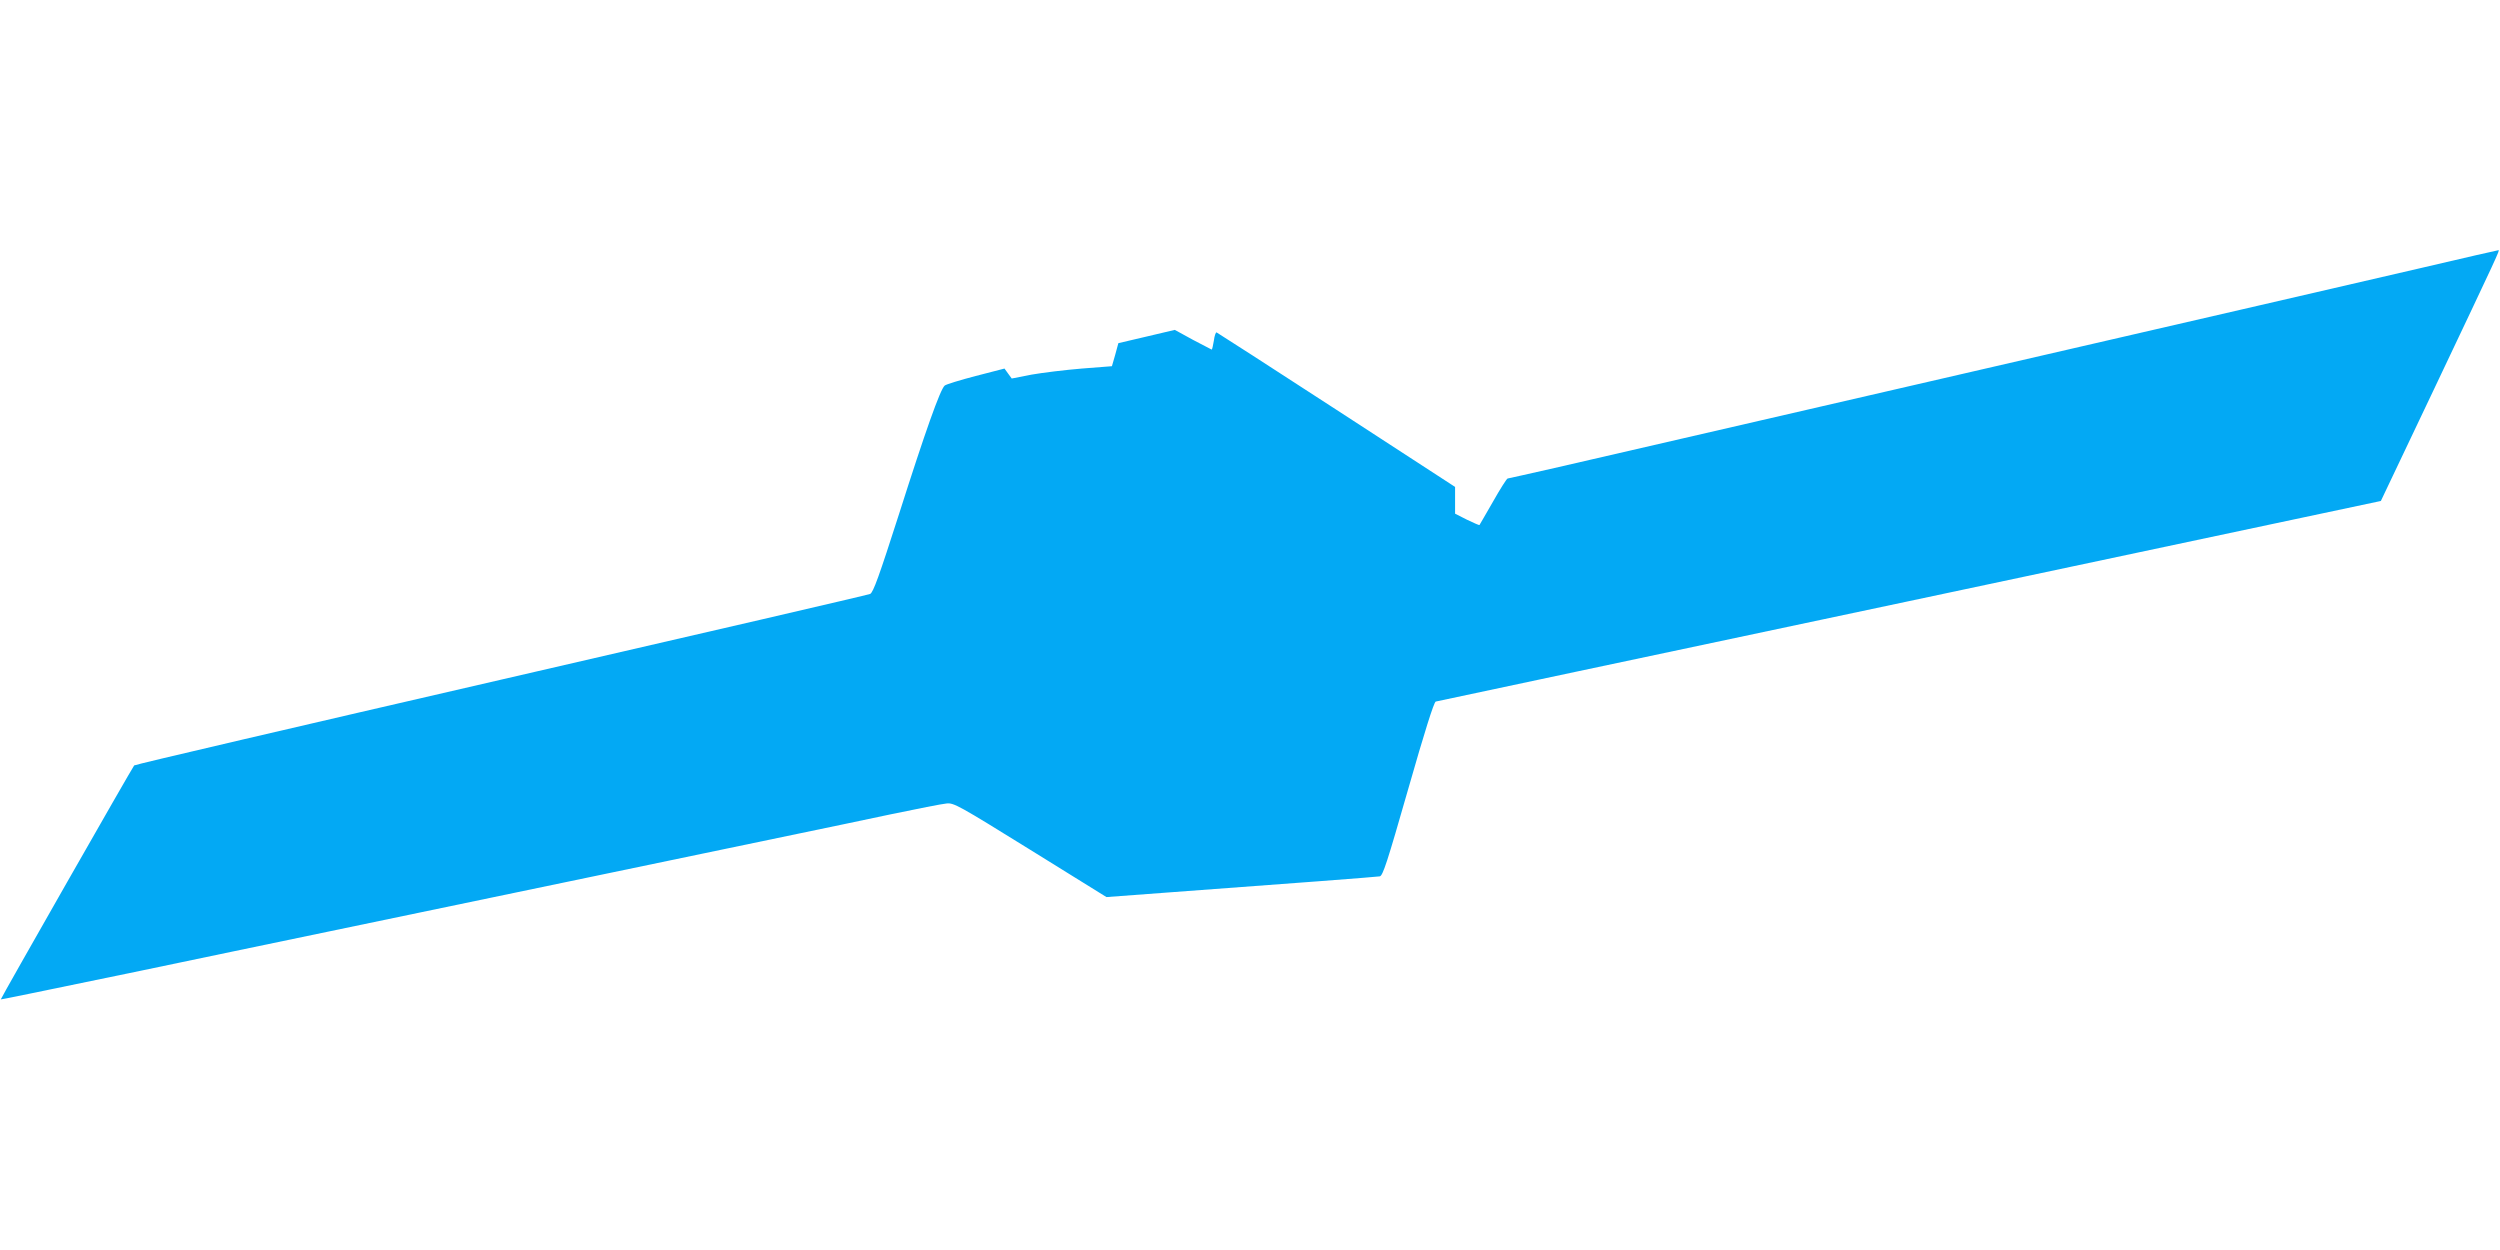 <?xml version="1.0" standalone="no"?>
<!DOCTYPE svg PUBLIC "-//W3C//DTD SVG 20010904//EN"
 "http://www.w3.org/TR/2001/REC-SVG-20010904/DTD/svg10.dtd">
<svg version="1.0" xmlns="http://www.w3.org/2000/svg"
 width="1280pt" height="640pt" viewBox="0 0 1280 640"
 preserveAspectRatio="xMidYMid meet">
<g transform="translate(0,640) scale(0.1,-0.1)"
fill="#03a9f4" stroke="none">
<path d="M12405 5030 c-209 -49 -1242 -287 -2295 -530 -1053 -243 -2021 -466
-2150 -496 -129 -29 -238 -54 -241 -54 -4 0 -38 -53 -74 -117 -37 -65 -69
-119 -70 -121 -2 -2 -30 11 -64 27 l-61 31 0 69 0 68 -606 394 c-334 217 -610
395 -615 397 -4 2 -11 -17 -14 -42 -4 -25 -9 -46 -11 -46 -1 0 -45 23 -96 50
l-93 51 -144 -34 -145 -34 -16 -59 -17 -59 -154 -12 c-85 -7 -200 -21 -257
-31 l-102 -20 -19 26 -18 25 -147 -38 c-81 -21 -152 -43 -159 -49 -23 -19
-101 -240 -233 -655 -103 -321 -133 -405 -149 -412 -11 -5 -861 -202 -1890
-439 -1028 -237 -1873 -434 -1878 -439 -8 -8 -685 -1195 -683 -1198 1 -1 158
31 713 146 134 28 351 73 483 101 132 27 348 72 480 100 132 27 348 72 480
100 132 27 348 72 480 100 132 27 348 72 480 100 132 27 348 72 480 100 132
27 348 72 480 100 132 27 349 73 482 101 134 28 261 53 283 55 38 5 62 -9 430
-237 l390 -242 295 22 c667 49 1086 81 1104 84 16 2 38 70 146 447 84 294 132
446 141 448 8 2 1100 234 2427 515 l2412 512 271 570 c334 704 339 715 331
714 -4 0 -178 -40 -387 -89z"/>
</g>
</svg>
